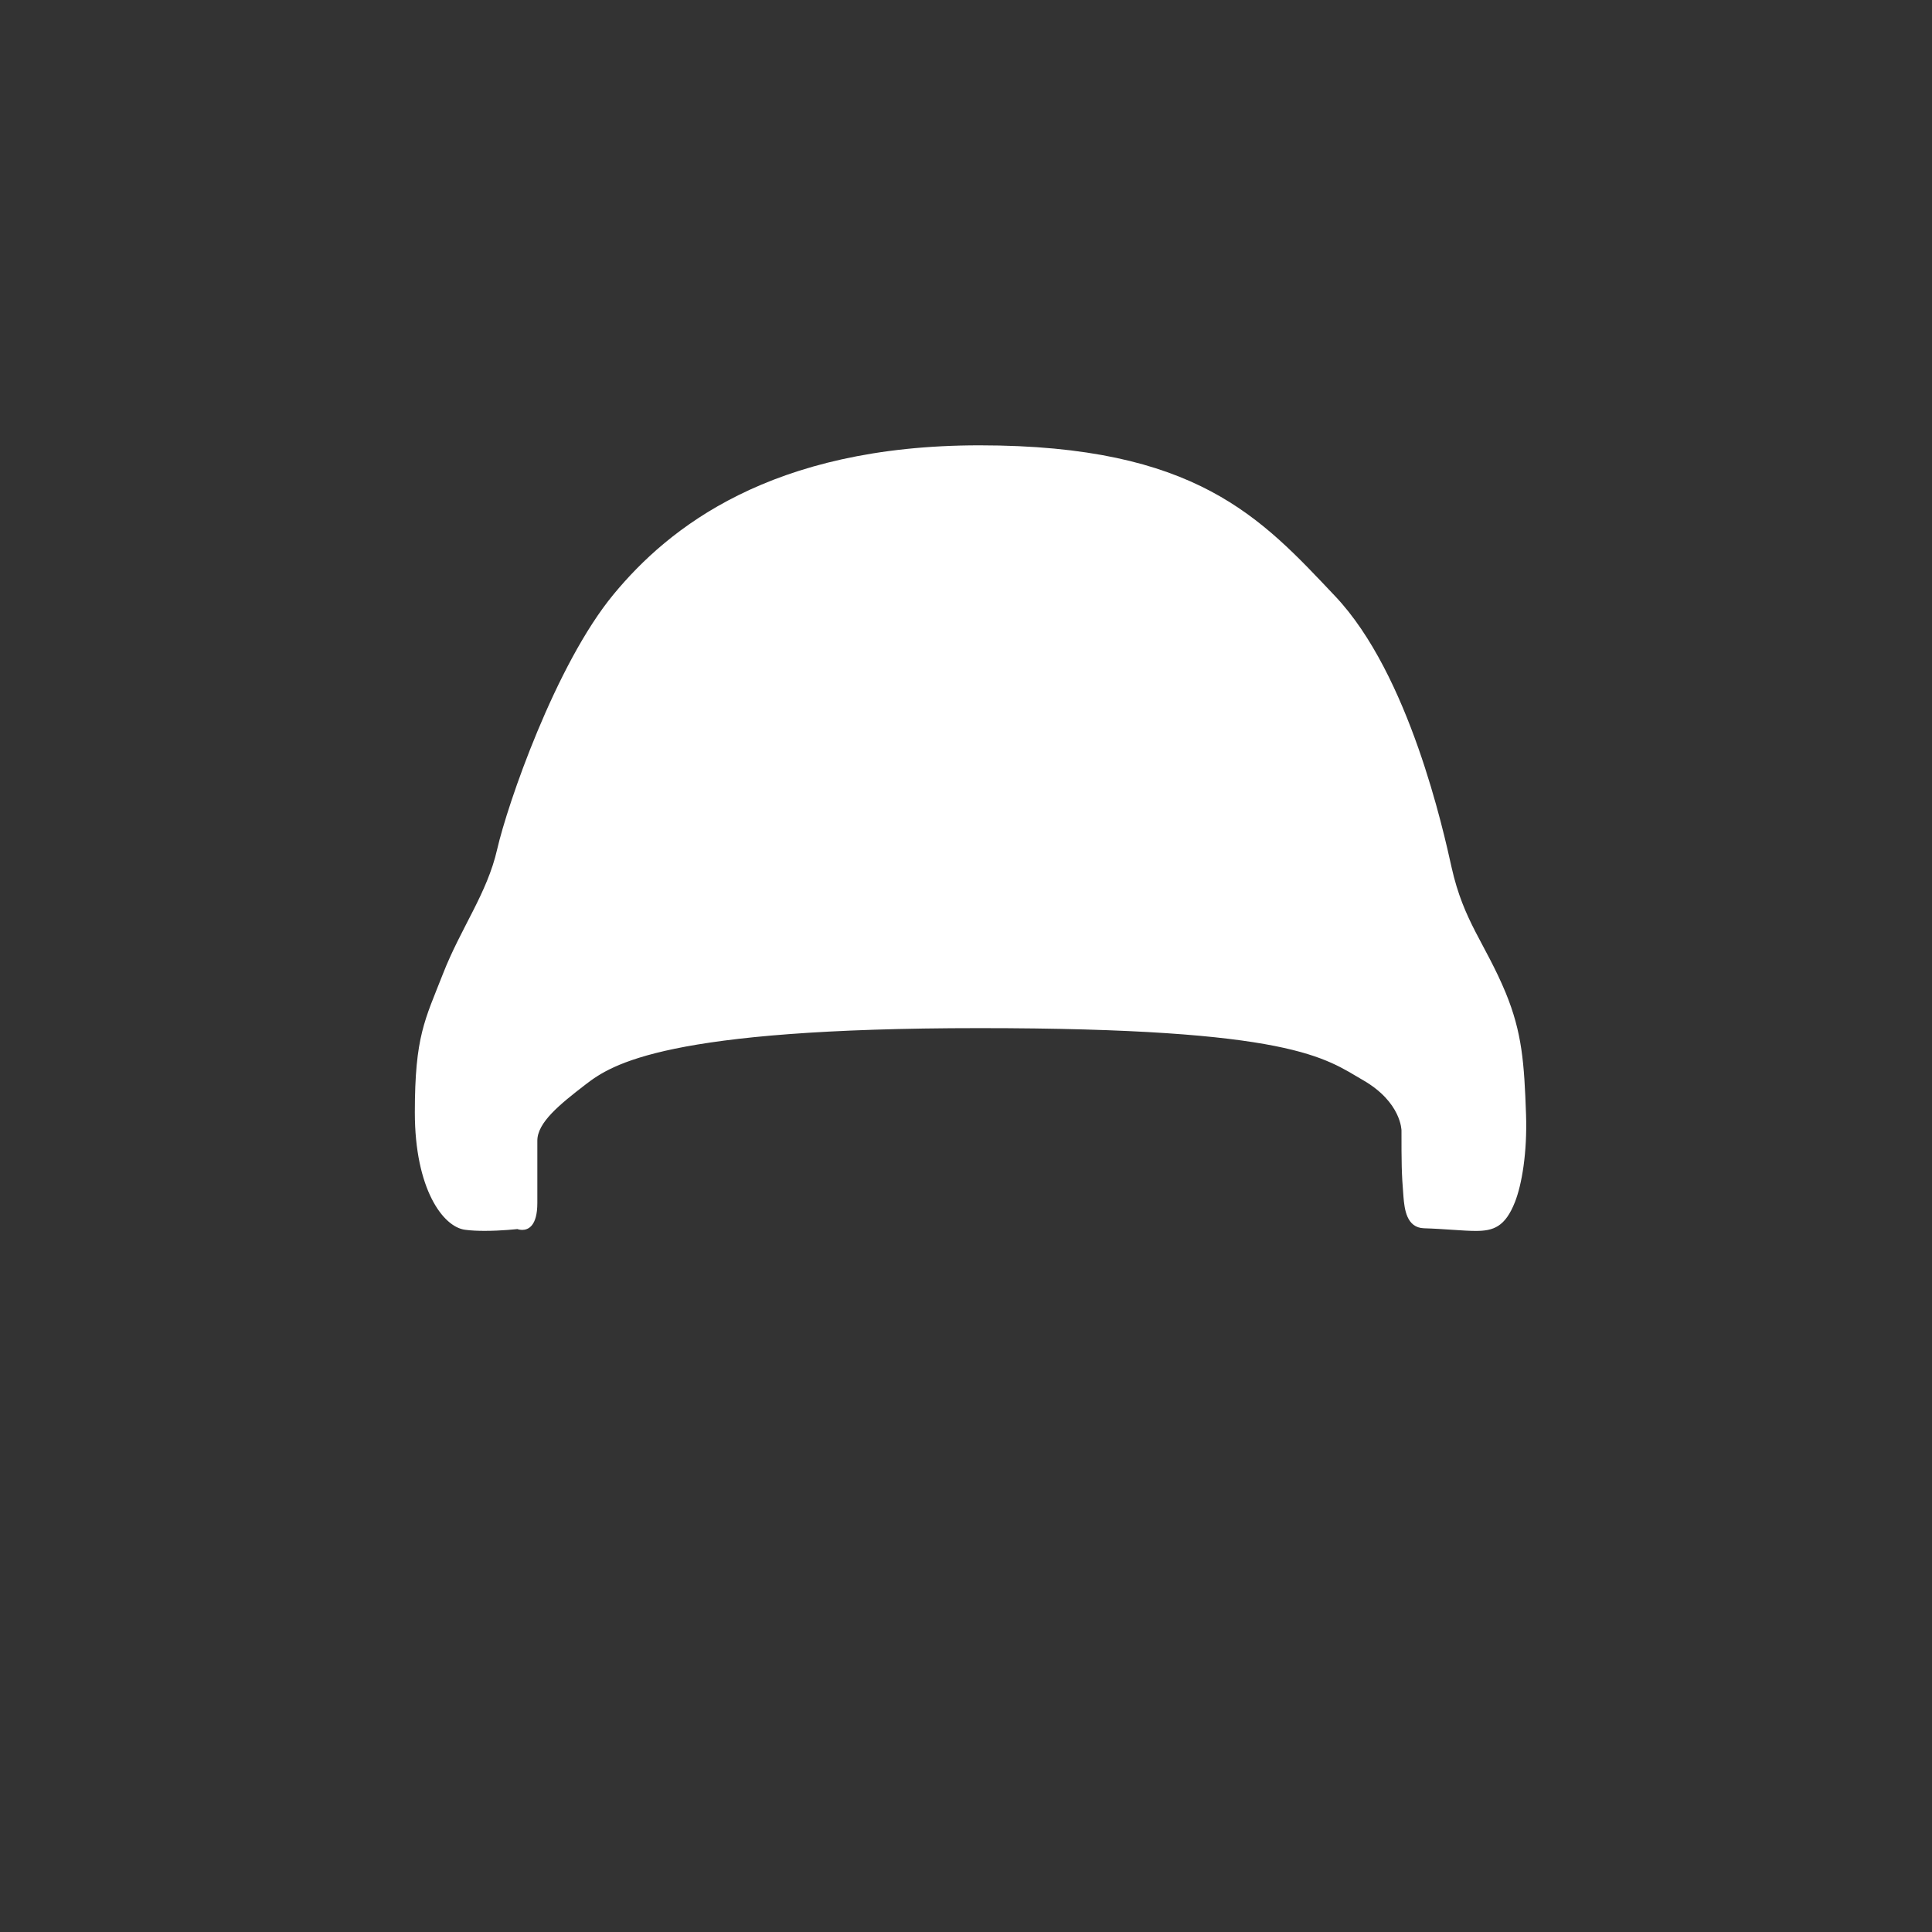 <?xml version="1.0" encoding="utf-8"?>
<!-- Generator: Adobe Illustrator 16.0.3, SVG Export Plug-In . SVG Version: 6.00 Build 0)  -->
<!DOCTYPE svg PUBLIC "-//W3C//DTD SVG 1.1//EN" "http://www.w3.org/Graphics/SVG/1.1/DTD/svg11.dtd">
<svg version="1.1" xmlns="http://www.w3.org/2000/svg" xmlns:xlink="http://www.w3.org/1999/xlink" x="0px" y="0px" width="32px"
	 height="32px" viewBox="0 0 32 32" enable-background="new 0 0 32 32" xml:space="preserve">
<rect x="0" y="0" width="32" height="32" fill="#333333" stroke="none"/>
<symbol  id="dude-transit" viewBox="0 -25.1 21.25 25.118">
	<path fill-rule="evenodd" clip-rule="evenodd" fill="#FFFFFF" d="M15.5-4.2l0.75-1.05l1-3.1l3.9-2.65v-0.05
		c0.067-0.1,0.1-0.233,0.1-0.4c0-0.2-0.05-0.383-0.15-0.55c-0.167-0.233-0.383-0.35-0.65-0.35l-4.3,1.8l-1.2,1.65l-1.5-3.95
		l2.25-5.05l-3.25-6.9c-0.267-0.2-0.633-0.3-1.1-0.3c-0.3,0-0.55,0.15-0.75,0.45c-0.1,0.133-0.15,0.25-0.15,0.35
		c0,0.067,0.017,0.15,0.05,0.25c0.033,0.1,0.067,0.184,0.1,0.25l2.55,5.6L10.7-14l-3.05-4.9L0.8-18.7
		c-0.367,0.033-0.6,0.184-0.7,0.45c-0.067,0.3-0.1,0.467-0.1,0.5c0,0.5,0.2,0.767,0.6,0.8l5.7,0.15l2.15,5.4l3.1,5.65L9.4-5.6
		c-1.367-2-2.1-3.033-2.2-3.1C7.1-8.8,6.95-8.85,6.75-8.85C6.35-8.85,6.1-8.667,6-8.3C5.9-8,5.9-7.8,6-7.7H5.95l2.5,4.4l3.7,0.3
		L14-3.5L15.5-4.2z M14.55-2.9c-0.333,0.4-0.45,0.85-0.35,1.35c0.033,0.5,0.25,0.9,0.65,1.2S15.7,0.066,16.2,0
		c0.5-0.067,0.9-0.3,1.2-0.7c0.333-0.4,0.467-0.85,0.4-1.35c-0.066-0.5-0.3-0.9-0.7-1.2c-0.4-0.333-0.85-0.45-1.35-0.35
		C15.25-3.533,14.85-3.3,14.55-2.9z"/>
</symbol>
<g id="Layer_1">
</g>
<g id="Layer_2">
	<g>
		<g>
			<path fill="#FFFFFF" d="M8.03,19.887c-0.089,0-0.181-0.003-0.264-0.014c-0.089-0.045-0.396-0.481-0.396-1.447
				c0-1.036,0.106-1.302,0.34-1.885l0.092-0.229c0.113-0.291,0.248-0.551,0.378-0.803c0.21-0.409,0.428-0.832,0.542-1.332
				c0.162-0.712,0.945-2.953,1.829-4.019c1.27-1.536,3.125-2.282,5.672-2.282c3.312,0,4.307,1.05,5.458,2.265l0.071,0.074
				c0.511,0.54,1.238,1.714,1.799,4.238c0.146,0.652,0.361,1.057,0.569,1.447c0.114,0.215,0.236,0.441,0.356,0.731
				c0.233,0.567,0.27,0.978,0.3,1.845c0.021,0.59-0.067,1.041-0.148,1.247c-0.045,0.114-0.077,0.152-0.084,0.159
				c0,0-0.039,0.004-0.101,0.004c-0.099,0-0.221-0.009-0.356-0.018c-0.105-0.007-0.218-0.015-0.336-0.021
				c-0.003-0.027-0.006-0.052-0.007-0.065c-0.031-0.385-0.031-0.546-0.031-1.059c0-0.077-0.024-0.769-0.883-1.265l-0.101-0.06
				c-0.688-0.409-1.468-0.872-6.507-0.872c-5.485,0-6.358,0.674-6.828,1.036C8.93,17.923,8.4,18.331,8.4,18.892v0.979
				C8.31,19.878,8.174,19.887,8.03,19.887z"/>
			<path fill="#FFFFFF" d="M16.224,8.376c3.097,0,3.936,0.885,5.096,2.108l0.07,0.074c0.383,0.404,1.11,1.463,1.679,4.024
				c0.156,0.698,0.388,1.133,0.611,1.553c0.117,0.219,0.228,0.426,0.335,0.684c0.204,0.497,0.234,0.854,0.264,1.674
				c0.012,0.367-0.021,0.656-0.06,0.844c-0.005-0.155-0.005-0.326-0.005-0.612c0-0.174-0.055-1.074-1.133-1.698l-0.095-0.056
				c-0.898-0.534-1.967-0.942-6.763-0.942c-5.219,0-6.419,0.589-7.133,1.14c-0.528,0.407-1.187,0.913-1.19,1.717
				c-0.018-0.131-0.029-0.283-0.029-0.459c0-0.939,0.083-1.146,0.305-1.699l0.092-0.233c0.103-0.259,0.227-0.5,0.357-0.755
				c0.225-0.438,0.457-0.889,0.585-1.45c0.15-0.657,0.908-2.824,1.728-3.813C12.106,9.063,13.835,8.376,16.224,8.376 M16.224,7.376
				c-3.462,0-5.157,1.375-6.057,2.463c-0.967,1.165-1.765,3.494-1.932,4.227s-0.599,1.298-0.898,2.063s-0.466,1.032-0.466,2.297
				s0.466,1.896,0.832,1.943c0.104,0.014,0.217,0.018,0.327,0.018c0.281,0,0.539-0.03,0.539-0.03s0.034,0.014,0.08,0.014
				c0.099,0,0.251-0.062,0.251-0.446c0-0.566,0-0.732,0-1.032s0.368-0.599,0.801-0.932c0.432-0.333,1.33-0.932,6.522-0.932
				s5.725,0.499,6.357,0.864c0.633,0.366,0.633,0.832,0.633,0.832c0,0.533,0,0.7,0.033,1.1c0.017,0.202,0.051,0.51,0.34,0.519
				c0.34,0.01,0.646,0.044,0.857,0.044c0.292,0,0.487-0.066,0.65-0.48c0.113-0.289,0.204-0.814,0.183-1.447
				c-0.03-0.858-0.066-1.359-0.338-2.02c-0.344-0.826-0.694-1.176-0.895-2.074c-0.132-0.593-0.699-3.195-1.93-4.494
				C20.885,8.575,19.819,7.376,16.224,7.376L16.224,7.376z"/>
		</g>
	</g>
</g>
</svg>
